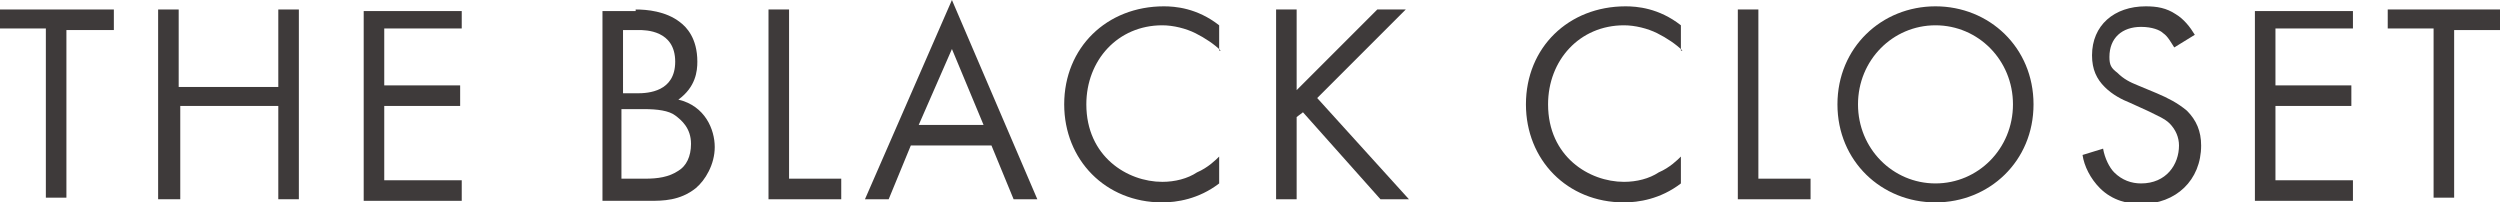 <?xml version="1.0" encoding="utf-8"?>
<!-- Generator: Adobe Illustrator 27.9.4, SVG Export Plug-In . SVG Version: 9.03 Build 54784)  -->
<svg version="1.1" id="Layer_1" xmlns="http://www.w3.org/2000/svg" xmlns:xlink="http://www.w3.org/1999/xlink" x="0px" y="0px"
	 viewBox="0 0 158.1 12.8" style="enable-background:new 0 0 158.1 12.8;" xml:space="preserve">
<style type="text/css">
	.st0{enable-background:new    ;}
	.st1{fill:#3E3A3A;}
</style>
<g class="st0">
	<path class="st1" d="M4.2,1.8v10.7H2.9V1.8H0V0.6h7.2v1.3H4.2z"/>
	<path class="st1" d="M11.4,5.5h6.2V0.6h1.3v12h-1.3V6.7h-6.2v5.9H10v-12h1.3V5.5z"/>
	<path class="st1" d="M29.2,1.8h-4.9v3.6h4.8v1.3h-4.8v4.7h4.9v1.3H23v-12h6.2V1.8z"/>
	<path class="st1" d="M40.2,0.6c0.7,0,1.9,0.1,2.8,0.8c0.4,0.3,1.1,1,1.1,2.5c0,0.6-0.1,1.6-1.2,2.4c1.7,0.4,2.3,1.9,2.3,3
		s-0.6,2.1-1.2,2.6c-1,0.8-2.1,0.8-2.9,0.8h-3v-12H40.2z M39.3,5.9h1c0.7,0,2.4-0.1,2.4-2c0-2-1.9-2-2.3-2h-1V5.9z M39.3,11.3h1.5
		c0.8,0,1.5-0.1,2.1-0.5c0.5-0.3,0.8-0.9,0.8-1.7c0-1-0.6-1.5-1-1.8c-0.4-0.3-1.1-0.4-2-0.4h-1.4V11.3z"/>
	<path class="st1" d="M49.9,0.6v10.7h3.3v1.3h-4.6v-12H49.9z"/>
	<path class="st1" d="M62.7,9.2h-5.1l-1.4,3.4h-1.5L60.2,0l5.4,12.6h-1.5L62.7,9.2z M62.2,7.9l-2-4.8l-2.1,4.8H62.2z"/>
	<path class="st1" d="M77.2,3.2c-0.4-0.4-1-0.8-1.6-1.1c-0.6-0.3-1.4-0.5-2.1-0.5c-2.8,0-4.8,2.2-4.8,5c0,3.3,2.6,4.9,4.8,4.9
		c0.8,0,1.6-0.2,2.2-0.6c0.7-0.3,1.2-0.8,1.4-1v1.7c-1.3,1-2.7,1.2-3.6,1.2c-3.6,0-6.2-2.7-6.2-6.2c0-3.6,2.7-6.2,6.3-6.2
		c0.7,0,2.1,0.1,3.5,1.2V3.2z"/>
	<path class="st1" d="M82,5.7l5.1-5.1h1.8l-5.6,5.6l5.8,6.4h-1.8l-4.9-5.5L82,7.4v5.2h-1.3v-12H82V5.7z"/>
	<path class="st1" d="M106.4,3.2c-0.4-0.4-1-0.8-1.6-1.1c-0.6-0.3-1.4-0.5-2.1-0.5c-2.8,0-4.8,2.2-4.8,5c0,3.3,2.6,4.9,4.8,4.9
		c0.8,0,1.6-0.2,2.2-0.6c0.7-0.3,1.2-0.8,1.4-1v1.7c-1.3,1-2.7,1.2-3.6,1.2c-3.6,0-6.2-2.7-6.2-6.2c0-3.6,2.7-6.2,6.3-6.2
		c0.7,0,2.1,0.1,3.5,1.2V3.2z"/>
	<path class="st1" d="M111.2,0.6v10.7h3.3v1.3h-4.6v-12H111.2z"/>
	<path class="st1" d="M116.2,6.6c0-3.6,2.8-6.2,6.2-6.2s6.2,2.6,6.2,6.2c0,3.6-2.8,6.2-6.2,6.2S116.2,10.2,116.2,6.6z M117.5,6.6
		c0,2.8,2.2,5,4.9,5s4.9-2.2,4.9-5s-2.2-5-4.9-5S117.5,3.8,117.5,6.6z"/>
	<path class="st1" d="M137.5,3c-0.2-0.3-0.4-0.7-0.7-0.9c-0.2-0.2-0.7-0.4-1.4-0.4c-1.2,0-2,0.7-2,1.9c0,0.5,0.1,0.7,0.5,1
		c0.4,0.4,0.8,0.6,1.3,0.8l1.2,0.5c0.7,0.3,1.3,0.6,1.9,1.1c0.6,0.6,0.9,1.3,0.9,2.2c0,2.2-1.6,3.7-3.8,3.7c-0.8,0-1.8-0.2-2.6-1
		c-0.6-0.6-1-1.4-1.1-2.1l1.3-0.4c0.1,0.6,0.4,1.2,0.7,1.5c0.5,0.5,1.1,0.7,1.7,0.7c1.6,0,2.4-1.2,2.4-2.4c0-0.5-0.2-1-0.6-1.4
		c-0.3-0.3-0.8-0.5-1.4-0.8l-1.1-0.5c-0.5-0.2-1.1-0.5-1.6-1c-0.5-0.5-0.8-1.1-0.8-2c0-1.9,1.4-3.1,3.4-3.1c0.7,0,1.3,0.1,1.9,0.5
		c0.5,0.3,0.9,0.8,1.2,1.3L137.5,3z"/>
	<path class="st1" d="M148.8,1.8h-4.9v3.6h4.8v1.3h-4.8v4.7h4.9v1.3h-6.2v-12h6.2V1.8z"/>
	<path class="st1" d="M155.2,1.8v10.7h-1.3V1.8H151V0.6h7.2v1.3H155.2z"/>
</g>
</svg>
